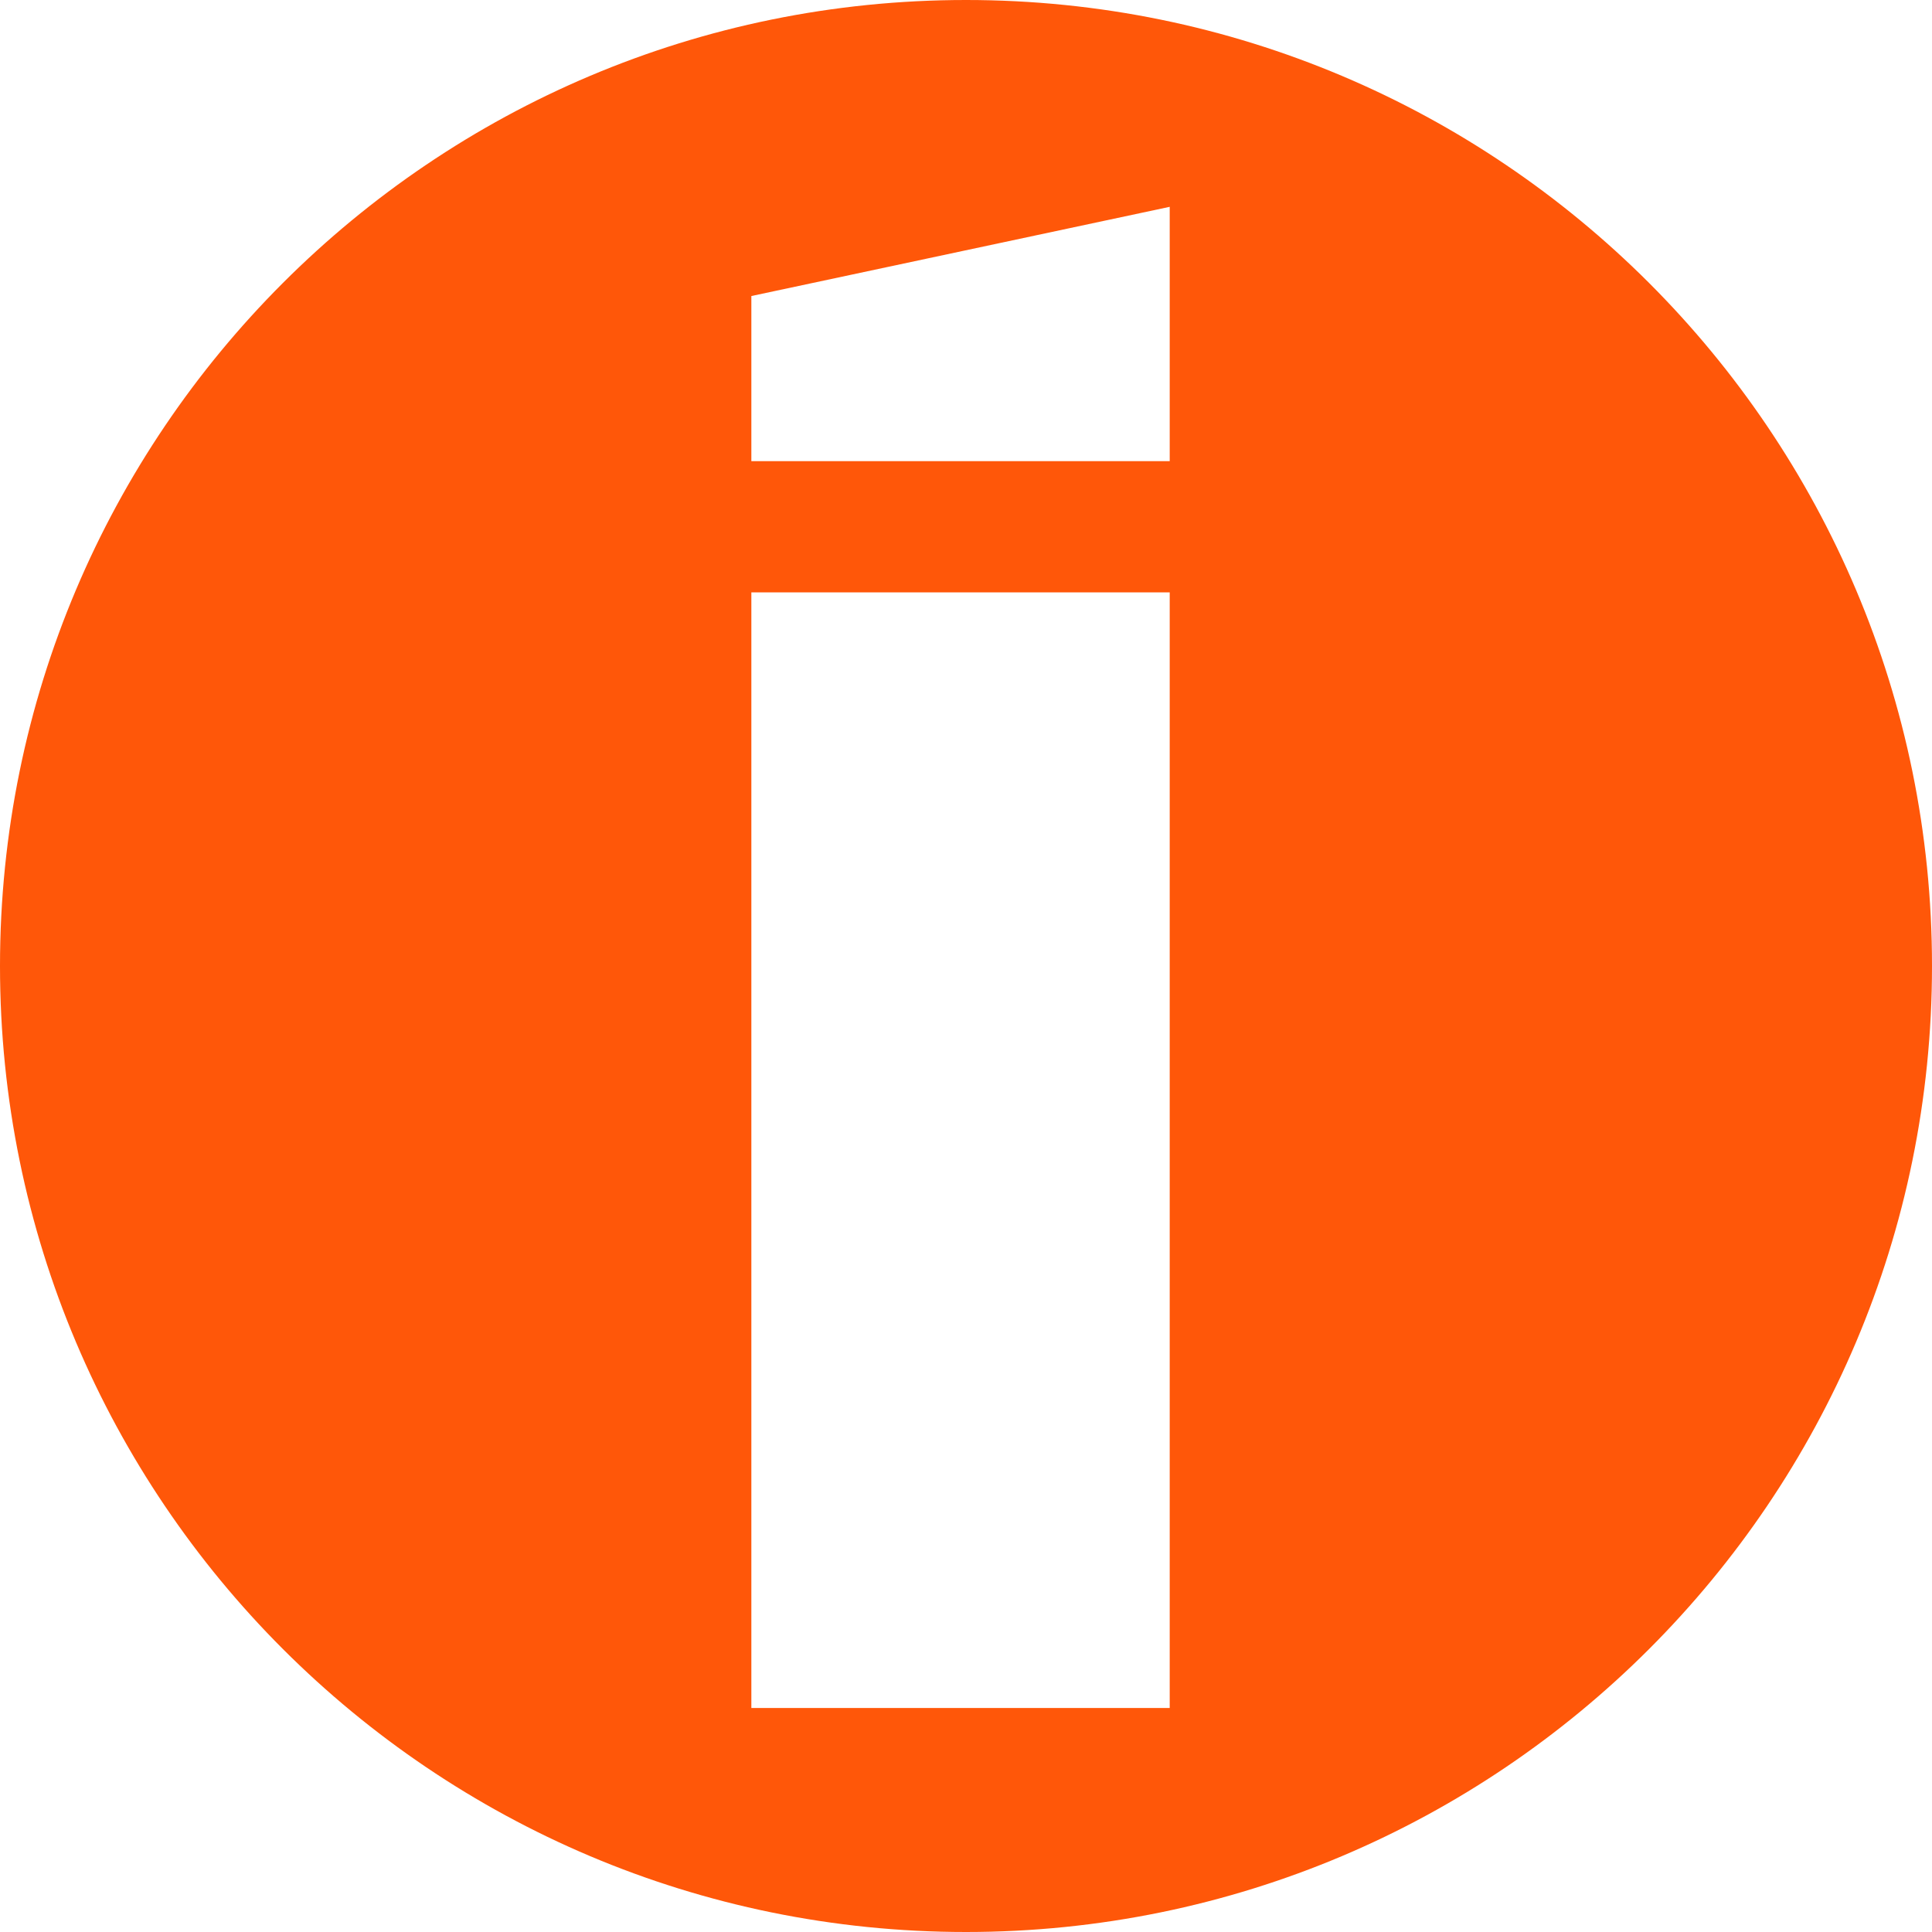 <?xml version="1.0" encoding="UTF-8"?> <svg xmlns="http://www.w3.org/2000/svg" width="138" height="138" viewBox="0 0 138 138" fill="none"><path d="M69 0C107.108 0 138 30.892 138 69C138 107.108 107.108 138 69 138C30.892 138 0 107.108 0 69C0 30.892 30.892 0 69 0ZM53.668 42.312V122H83.551V42.312H53.668ZM53.668 21.145V32.938H83.551V14.773L53.668 21.145Z" fill="#FF5709"></path></svg> 